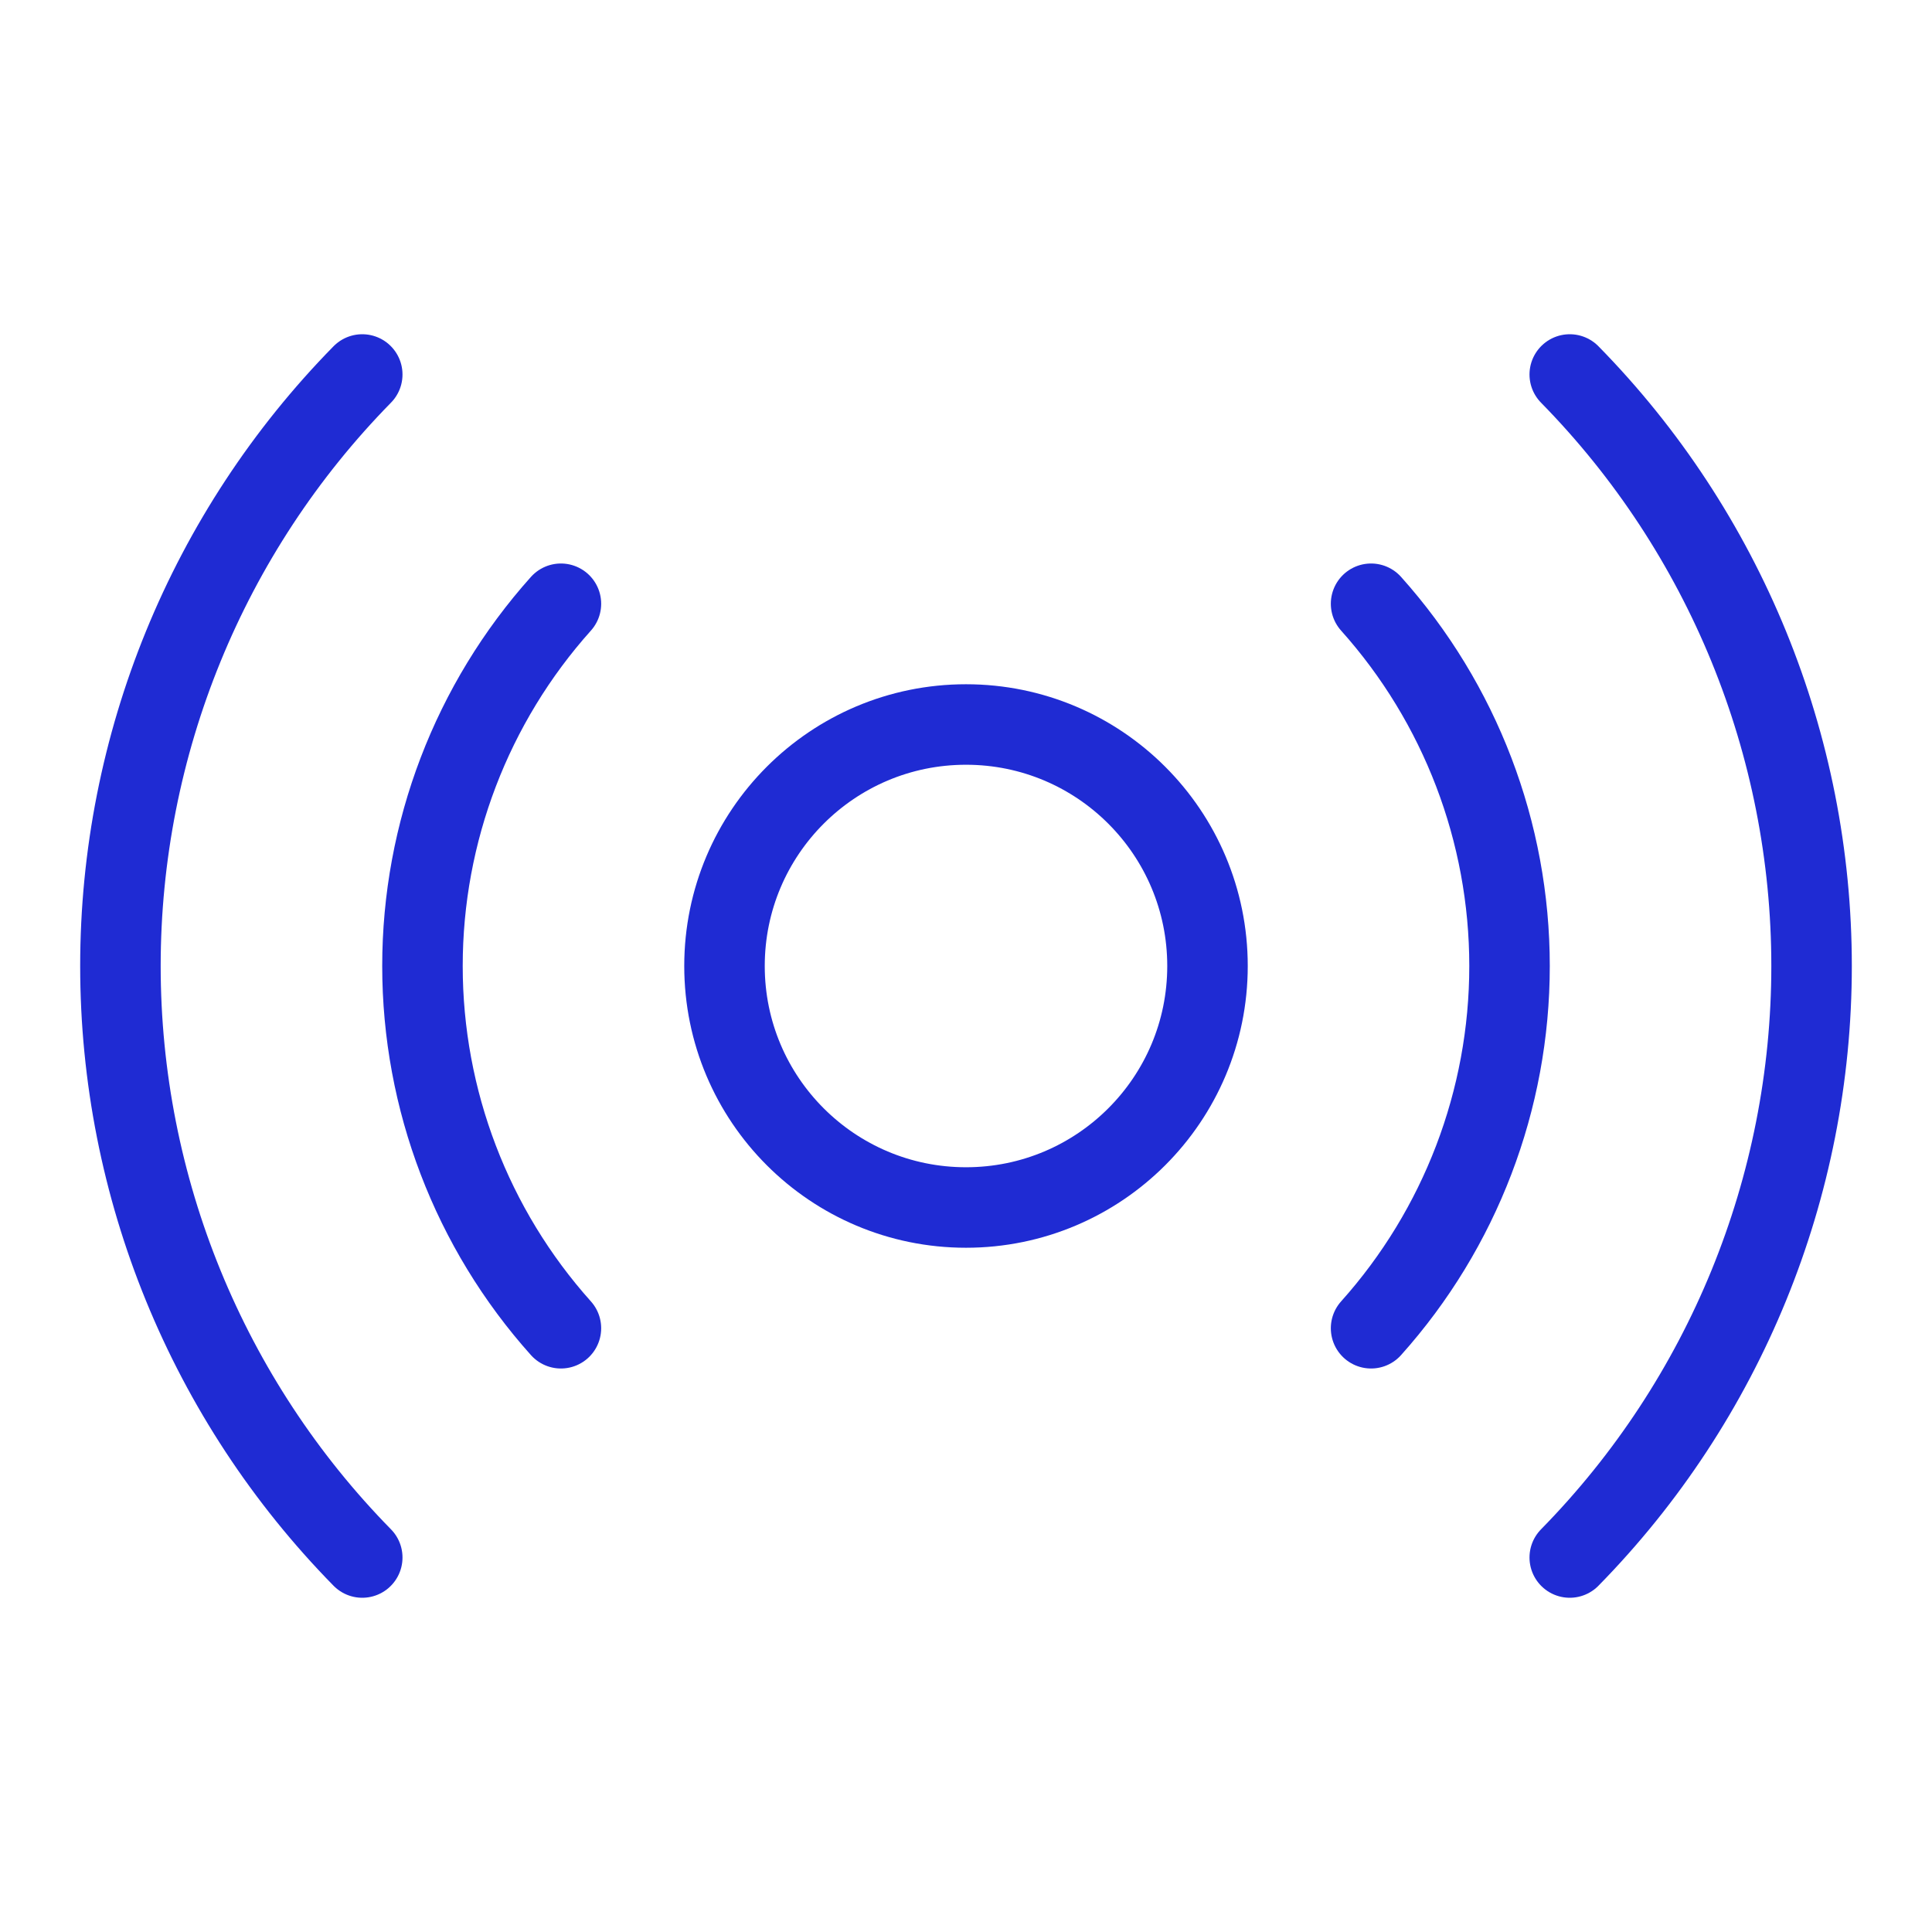 <svg width="24" height="24" viewBox="0 0 24 24" fill="none" xmlns="http://www.w3.org/2000/svg">
<g clip-path="url(#clip0_6914_227)">
<path d="M12 15C13.657 15 15 13.657 15 12C15 10.343 13.657 9 12 9C10.343 9 9 10.343 9 12C9 13.657 10.343 15 12 15Z" stroke="#1F2BD3" stroke-linecap="round" stroke-linejoin="round"/>
<path d="M17.032 7.5C18.14 8.737 18.752 10.339 18.752 12C18.752 13.661 18.14 15.263 17.032 16.5" stroke="#1F2BD3" stroke-linecap="round" stroke-linejoin="round"/>
<path d="M6.968 16.5C5.86 15.263 5.248 13.661 5.248 12C5.248 10.339 5.86 8.737 6.968 7.5" stroke="#1F2BD3" stroke-linecap="round" stroke-linejoin="round"/>
<path d="M19.5 4.652C21.425 6.613 22.504 9.252 22.504 12C22.504 14.748 21.425 17.387 19.5 19.348" stroke="#1F2BD3" stroke-linecap="round" stroke-linejoin="round"/>
<path d="M4.5 19.348C2.575 17.387 1.496 14.748 1.496 12C1.496 9.252 2.575 6.613 4.5 4.652" stroke="#1F2BD3" stroke-linecap="round" stroke-linejoin="round"/>
</g>
<defs>
<clipPath id="clip0_6914_227">
<rect width="24" height="24" fill="white"/>
</clipPath>
</defs>
</svg>

